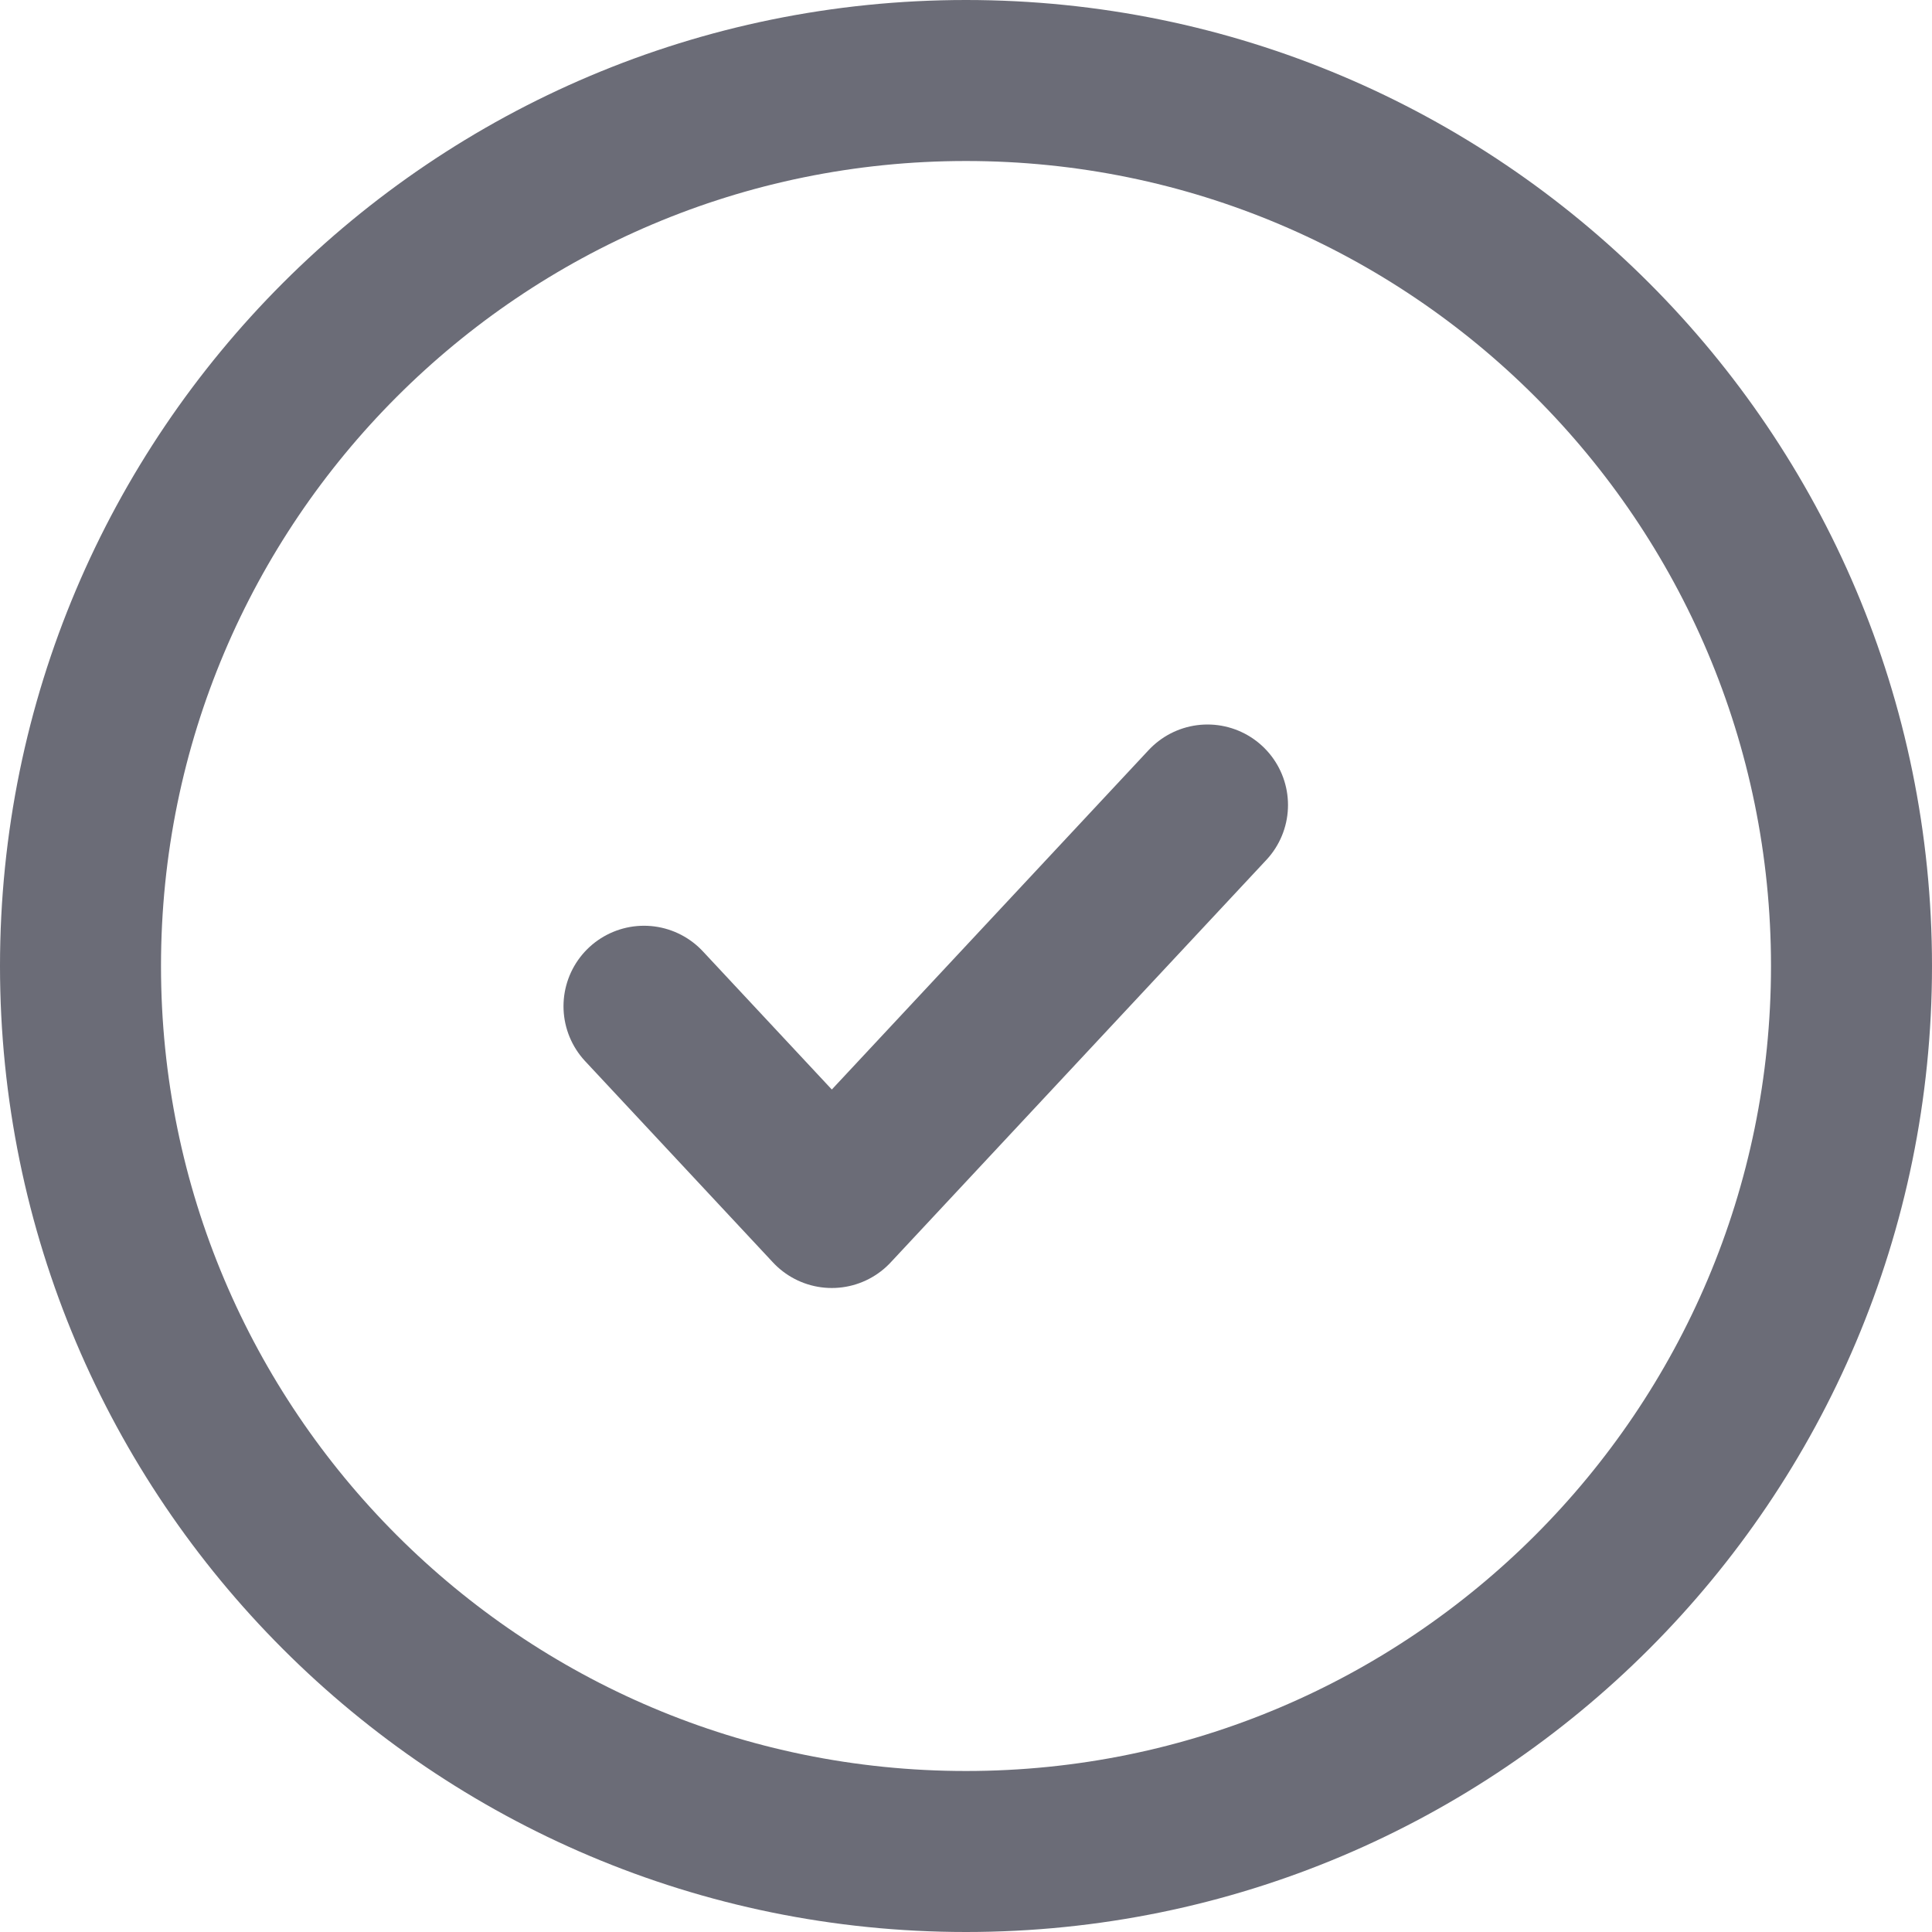 <svg width="24" height="24" viewBox="0 0 24 24" fill="none" xmlns="http://www.w3.org/2000/svg">
    <path d="M12 23C18.075 23 23 18.075 23 12C23 5.925 18.075 1 12 1C5.925 1 1 5.925 1 12C1 18.075 5.925 23 12 23Z" stroke="#6B6C77" stroke-width="2" stroke-linecap="round" stroke-linejoin="round"/>
    <path d="M15 10L10.333 15L8 12.5" stroke="#6B6C77" stroke-width="2" stroke-linecap="round" stroke-linejoin="round"/>
</svg>
